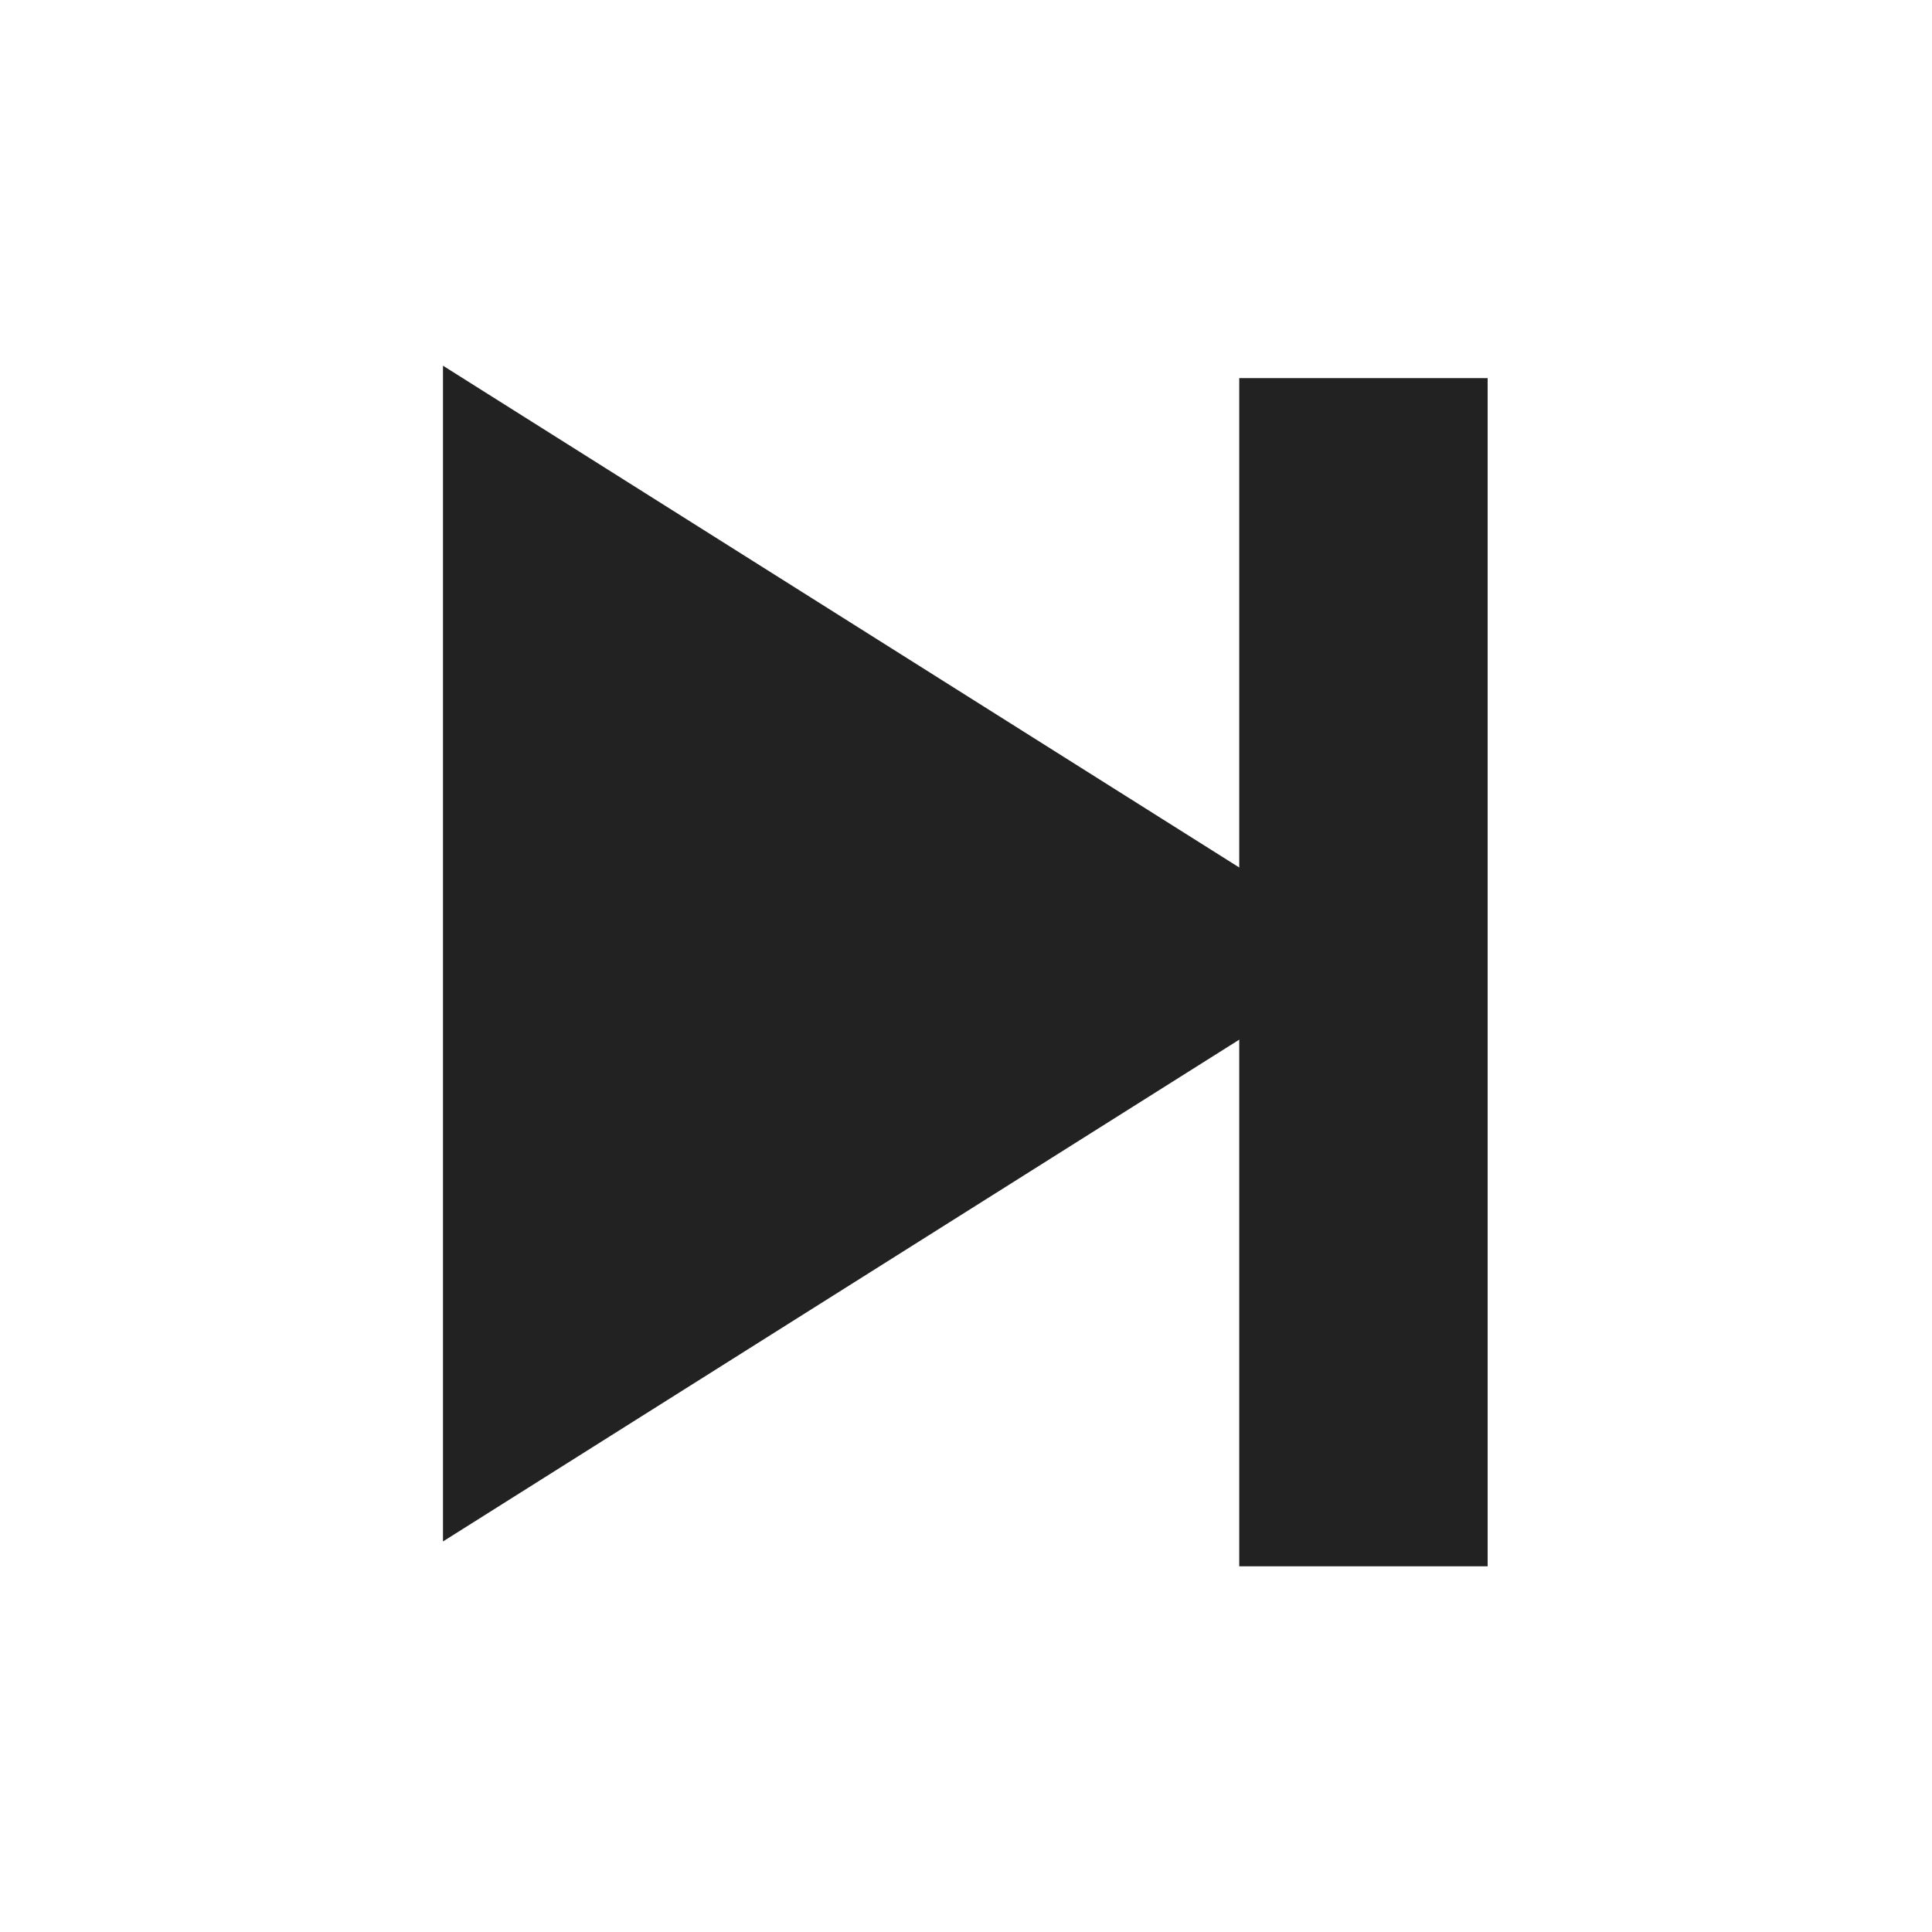 <?xml version="1.0" encoding="utf-8"?>
<!-- Generator: Adobe Illustrator 24.0.3, SVG Export Plug-In . SVG Version: 6.00 Build 0)  -->
<svg version="1.1" id="レイヤー_1" xmlns="http://www.w3.org/2000/svg" xmlns:xlink="http://www.w3.org/1999/xlink" x="0px"
	 y="0px" viewBox="0 0 140 140" style="enable-background:new 0 0 140 140;" xml:space="preserve" preserveAspectRatio="xMinYMid" width="140" height="140">
<style type="text/css">
	.st0{fill:#222222;}
	.st1{fill-rule:evenodd;clip-rule:evenodd;fill:#222222;}
	.st2{fill:none;}
</style>
<path class="st0" d="M99.7,69.1l-67.6,42.6V26.5L99.7,69.1z"/>
<path class="st1" d="M89.8,27.4h18v86.1h-18V27.4z"/>
<rect class="st2" width="140" height="140"/>
</svg>
